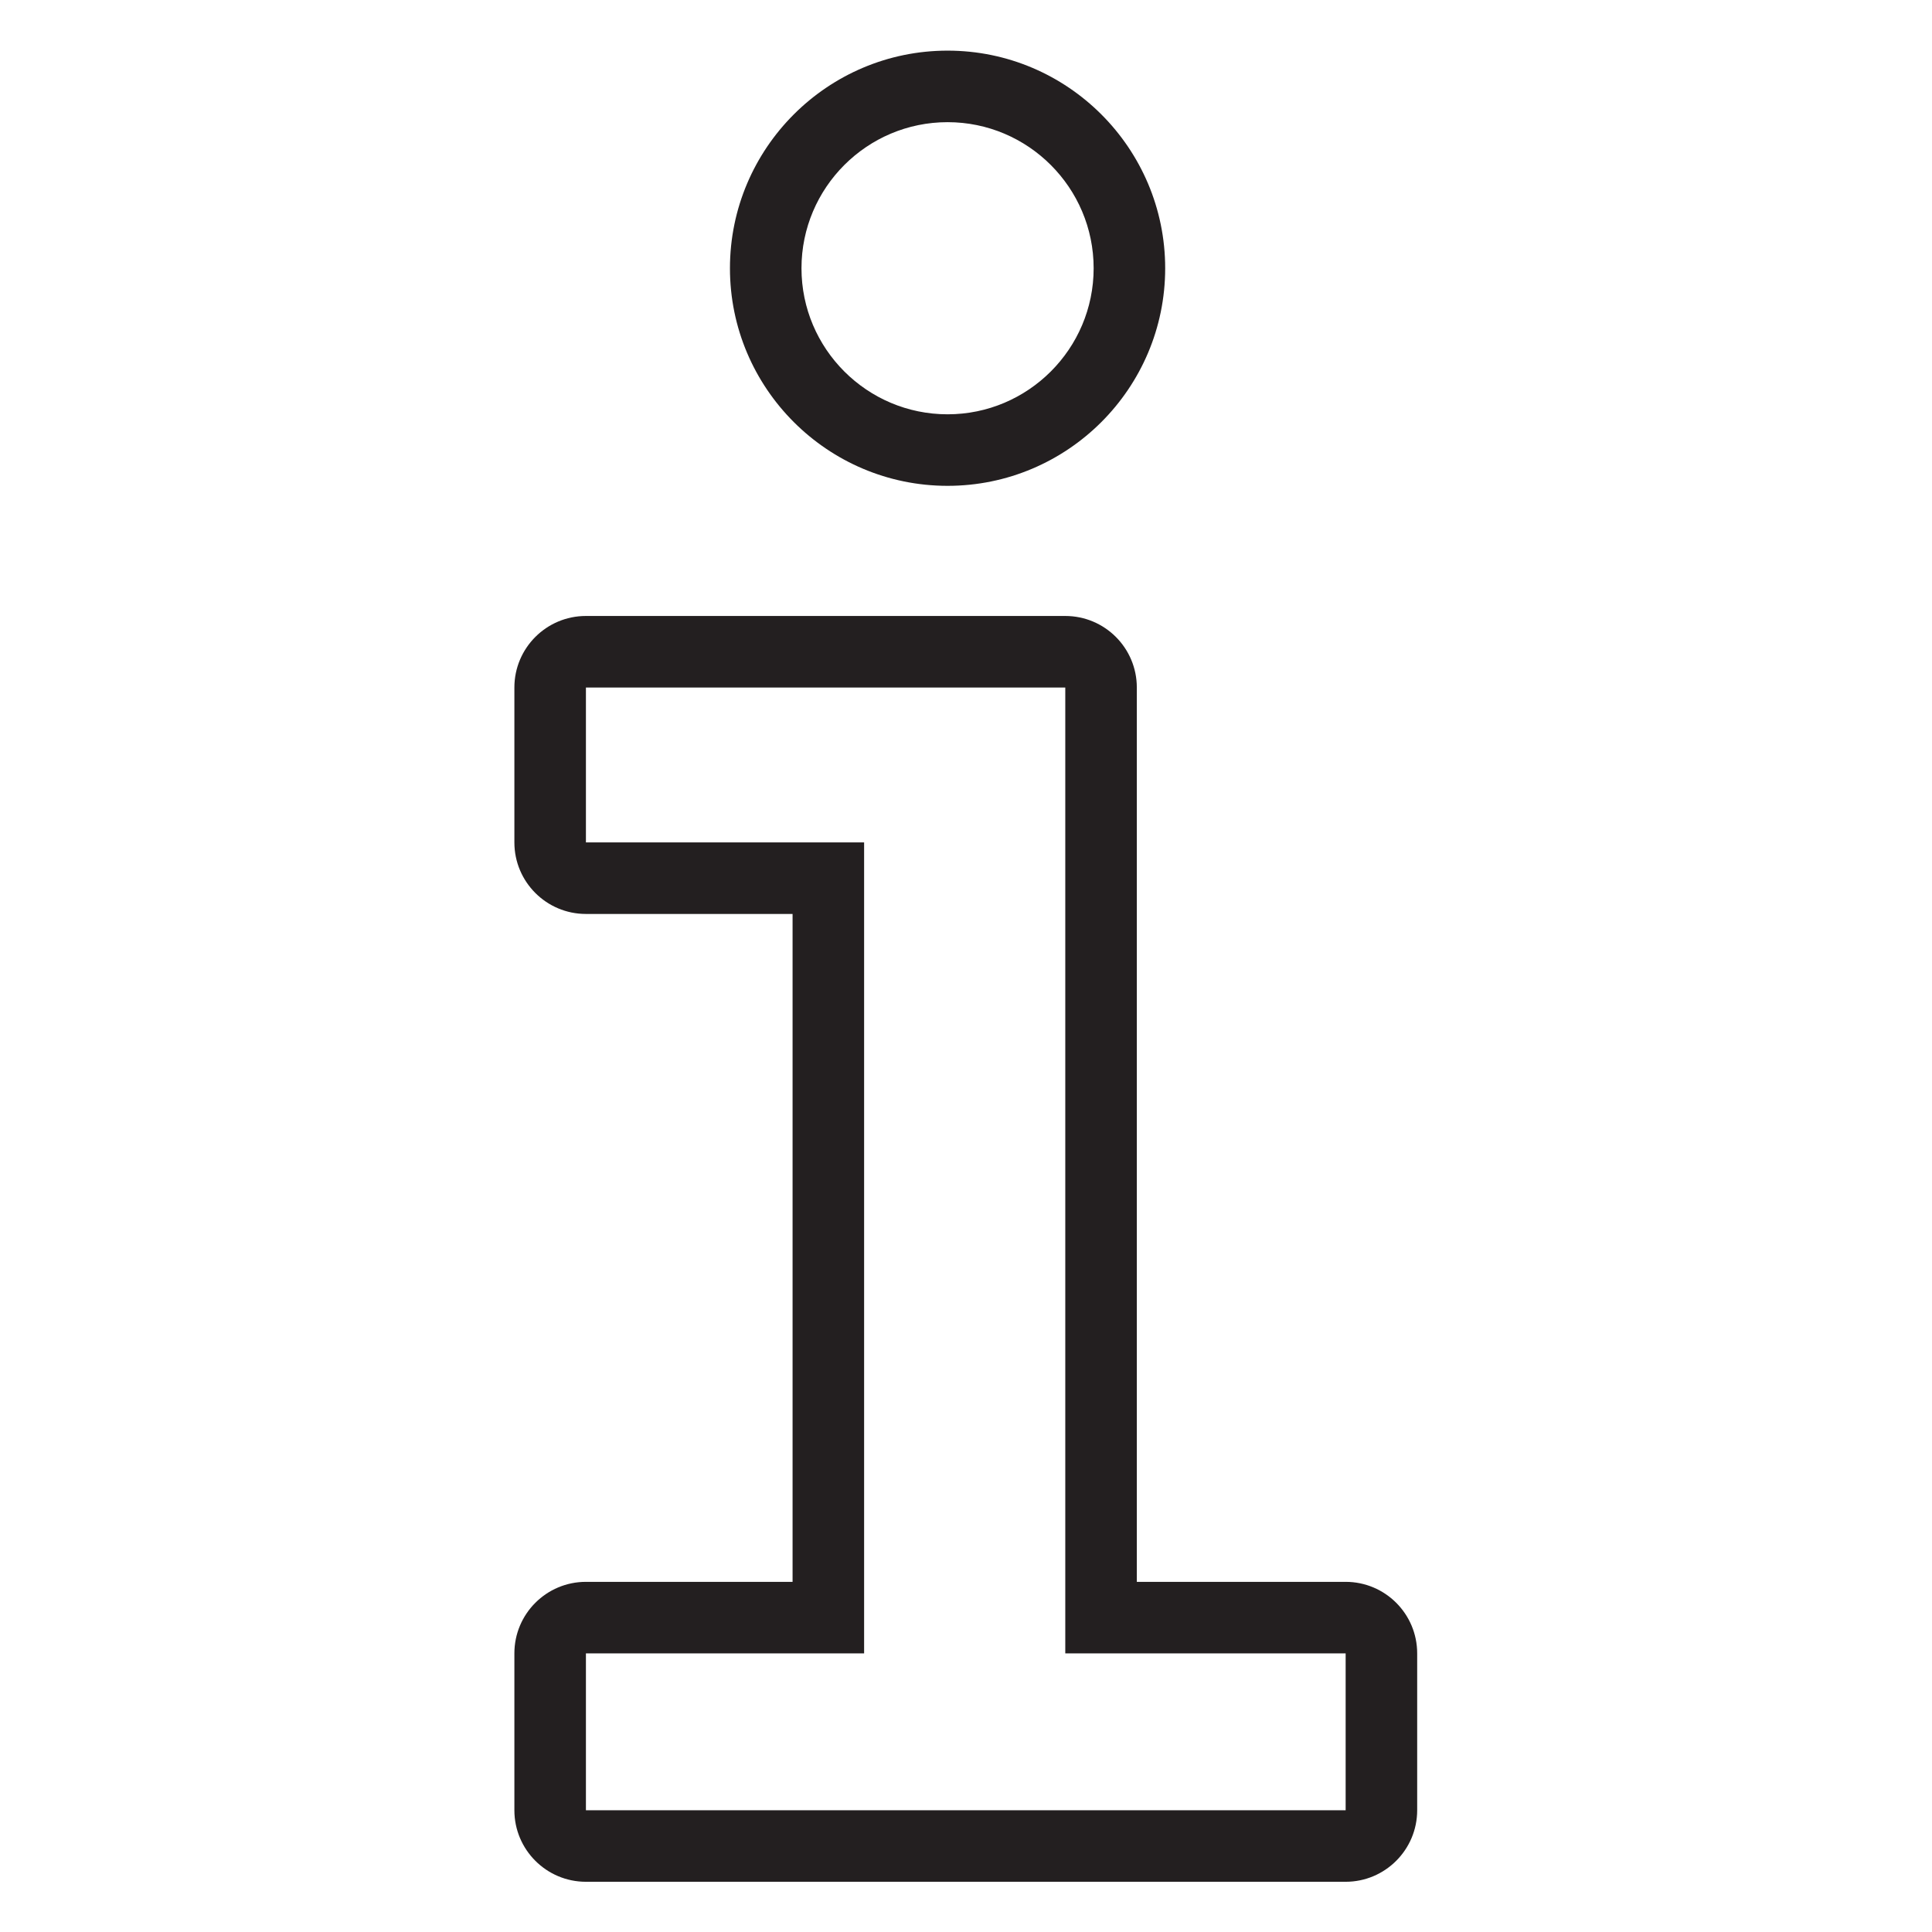 <svg width="36" height="36" xmlns="http://www.w3.org/2000/svg">

 <g>
  <title>background</title>
  <rect fill="none" id="canvas_background" height="38" width="38" y="-1" x="-1"/>
 </g>
 <g>
  <title>Layer 1</title>
  <g id="g10" transform="matrix(1.333,0,0,-1.333,0,34.133) ">
   <g id="g12" transform="translate(7.501,0) scale(0.1) ">
    <path fill="#231f20" fill-rule="nonzero" d="m73.902,169.957l-67.008,0c-5.52,0 -10,-4.481 -10,-10l0,-21.653c0,-5.523 4.48,-10 10,-10l28.887,0l0,-93.363l-28.887,0c-5.52,0 -10,-4.473 -10,-10l0,-21.926c0,-5.516 4.48,-10 10,-10l106.199,0c5.516,0 10,4.484 10,10l0,21.926c0,5.527 -4.484,10 -10,10l-29.191,0l0,125.016c0,5.519 -4.473,10 -10,10zm0,-10l0,-135.016l39.191,0l0,-21.926l-106.199,0l0,21.926l38.887,0l0,113.363l-38.887,0l0,21.653l67.008,0" id="path14"/>
    <path fill="#231f20" fill-rule="nonzero" d="m57.449,238.984c-11.262,0 -20.422,-9.16 -20.422,-20.422c0,-11.254 9.16,-20.414 20.422,-20.414c11.258,0 20.418,9.16 20.418,20.414c0,11.262 -9.16,20.422 -20.418,20.422zm0,-50.836c-16.773,0 -30.422,13.644 -30.422,30.414c0,16.773 13.649,30.422 30.422,30.422c16.777,0 30.418,-13.649 30.418,-30.422c0,-16.77 -13.641,-30.414 -30.418,-30.414" id="path16"/>
   </g>
  </g>
 </g>
</svg>